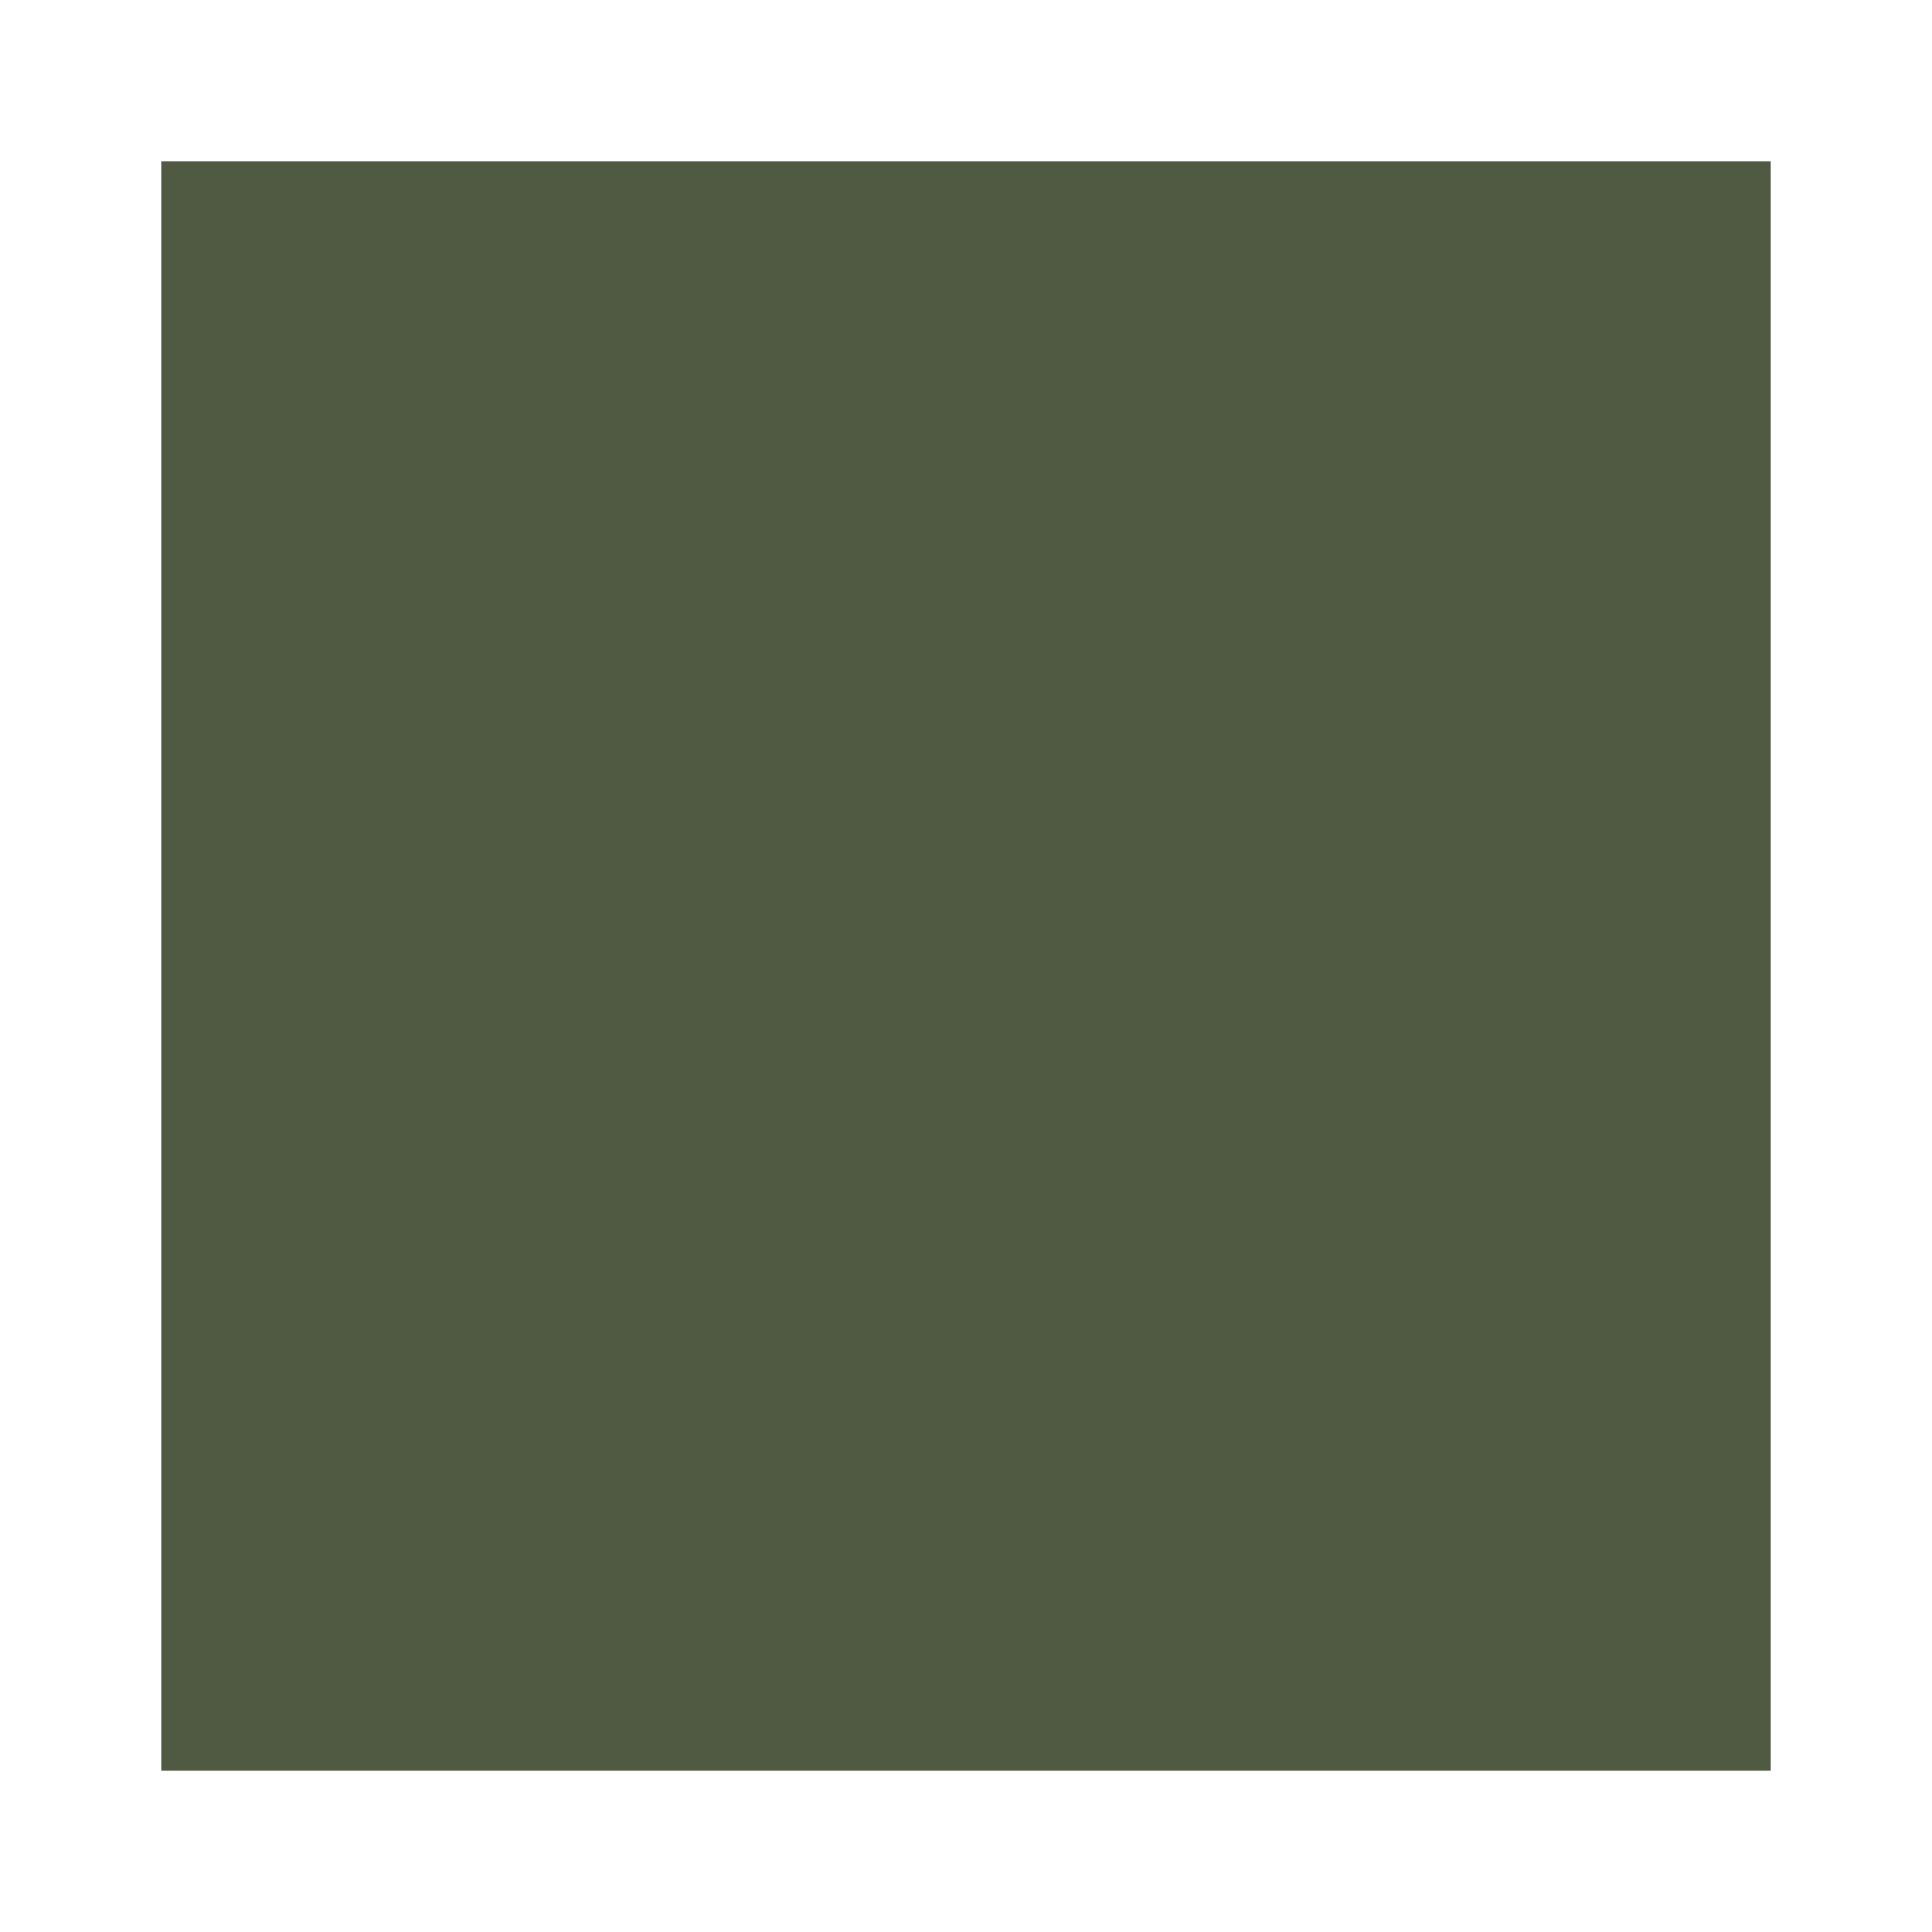 <?xml version="1.0" encoding="UTF-8"?>
<svg width="48px" height="48px" viewBox="0 0 48 48" version="1.1" xmlns="http://www.w3.org/2000/svg" xmlns:xlink="http://www.w3.org/1999/xlink">
    <rect x="0" y="0" width="48" height="48" fill="#808080" stroke="none"/>
    <!-- Generator: Sketch 64 (93537) - https://sketch.com -->
    <title>icon_color_khaki</title>
    <desc>Created with Sketch.</desc>
    <defs>
        <polygon id="path-1" points="0 0 48 0 48 48 0 48"></polygon>
    </defs>
    <g id="icon_color_khaki" stroke="none" stroke-width="1" fill="none" fill-rule="evenodd" stroke-linejoin="square">
        <g id="Rectangle-2-Copy">
            <g>
                <path stroke="#FFFFFF" stroke-width="4" d="M46,2 L2,2 L2,46 L46,46 L46,2 Z" fill="#505941" fill-rule="evenodd"></path>
            </g>
        </g>
    </g>
</svg>